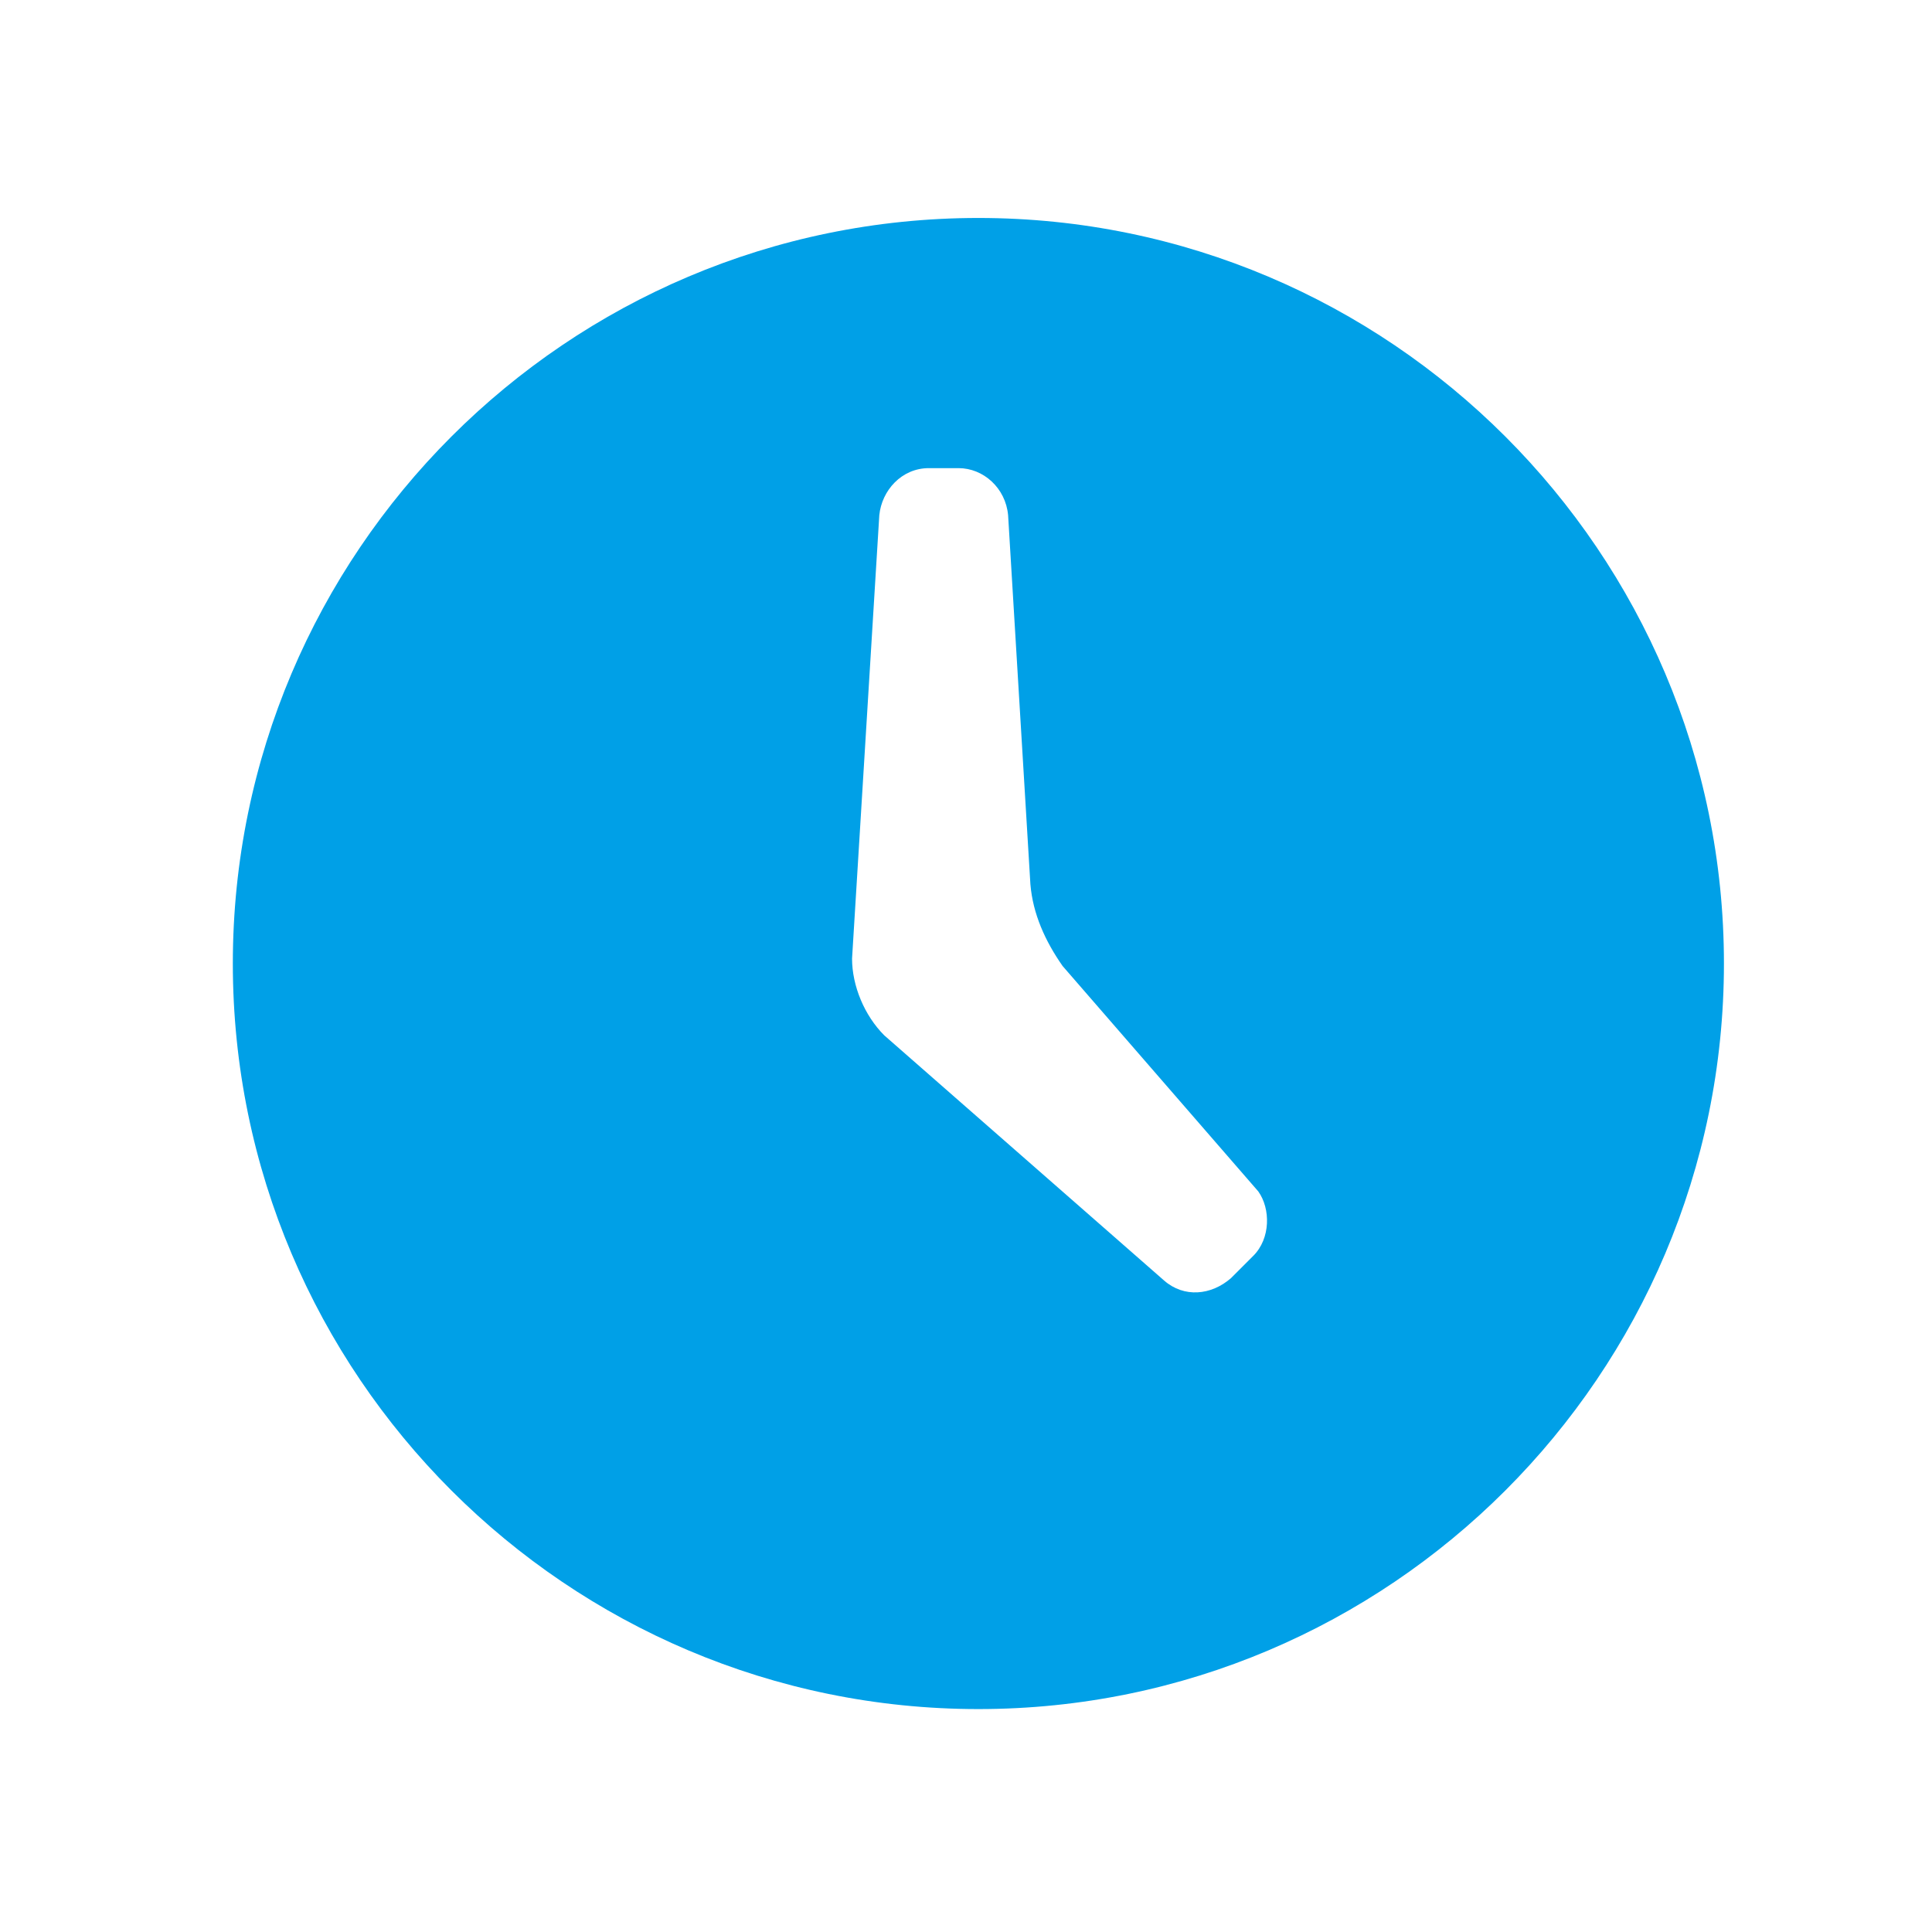<?xml version="1.0" encoding="utf-8"?>
<!-- Generator: Adobe Illustrator 24.2.3, SVG Export Plug-In . SVG Version: 6.00 Build 0)  -->
<svg version="1.1" id="iconfinder_ic_shopping_cart_48px_3669231"
	 xmlns="http://www.w3.org/2000/svg" xmlns:xlink="http://www.w3.org/1999/xlink" x="0px" y="0px" viewBox="0 0 78 78"
	 style="enable-background:new 0 0 78 78;" xml:space="preserve">
<style type="text/css">
	.st0{fill:none;}
	.st1{fill-rule:evenodd;clip-rule:evenodd;fill:#00A0E7;}
</style>
<path id="Trazado_4" class="st0" d="M0,0h78v78H0V0z"/>
<g id="iconfinder_time-24_103169" transform="translate(-0.003)">
	<g id="Grupo_11" transform="translate(0.003)">
		<path id="Trazado_5" class="st1" d="M39.5,8.8C22.9,8.8,9.4,22.3,9.4,38.9S22.9,69,39.5,69s30.1-13.5,30.1-30.1c0,0,0,0,0,0
			C69.6,22.3,56.1,8.8,39.5,8.8C39.5,8.8,39.5,8.8,39.5,8.8z M50.6,50.7l-0.9,0.9c-0.8,0.7-1.9,0.8-2.7,0.1l-11.3-9.9
			c-0.8-0.8-1.3-2-1.3-3.1l1.1-17.9c0.1-1,0.9-1.9,2-1.9h1.2c1,0,1.9,0.8,2,1.9l0.9,14.9c0.1,1.2,0.6,2.3,1.3,3.3l7.9,9.1
			C51.3,48.8,51.3,50,50.6,50.7z"/>
	</g>
</g>
</svg>

